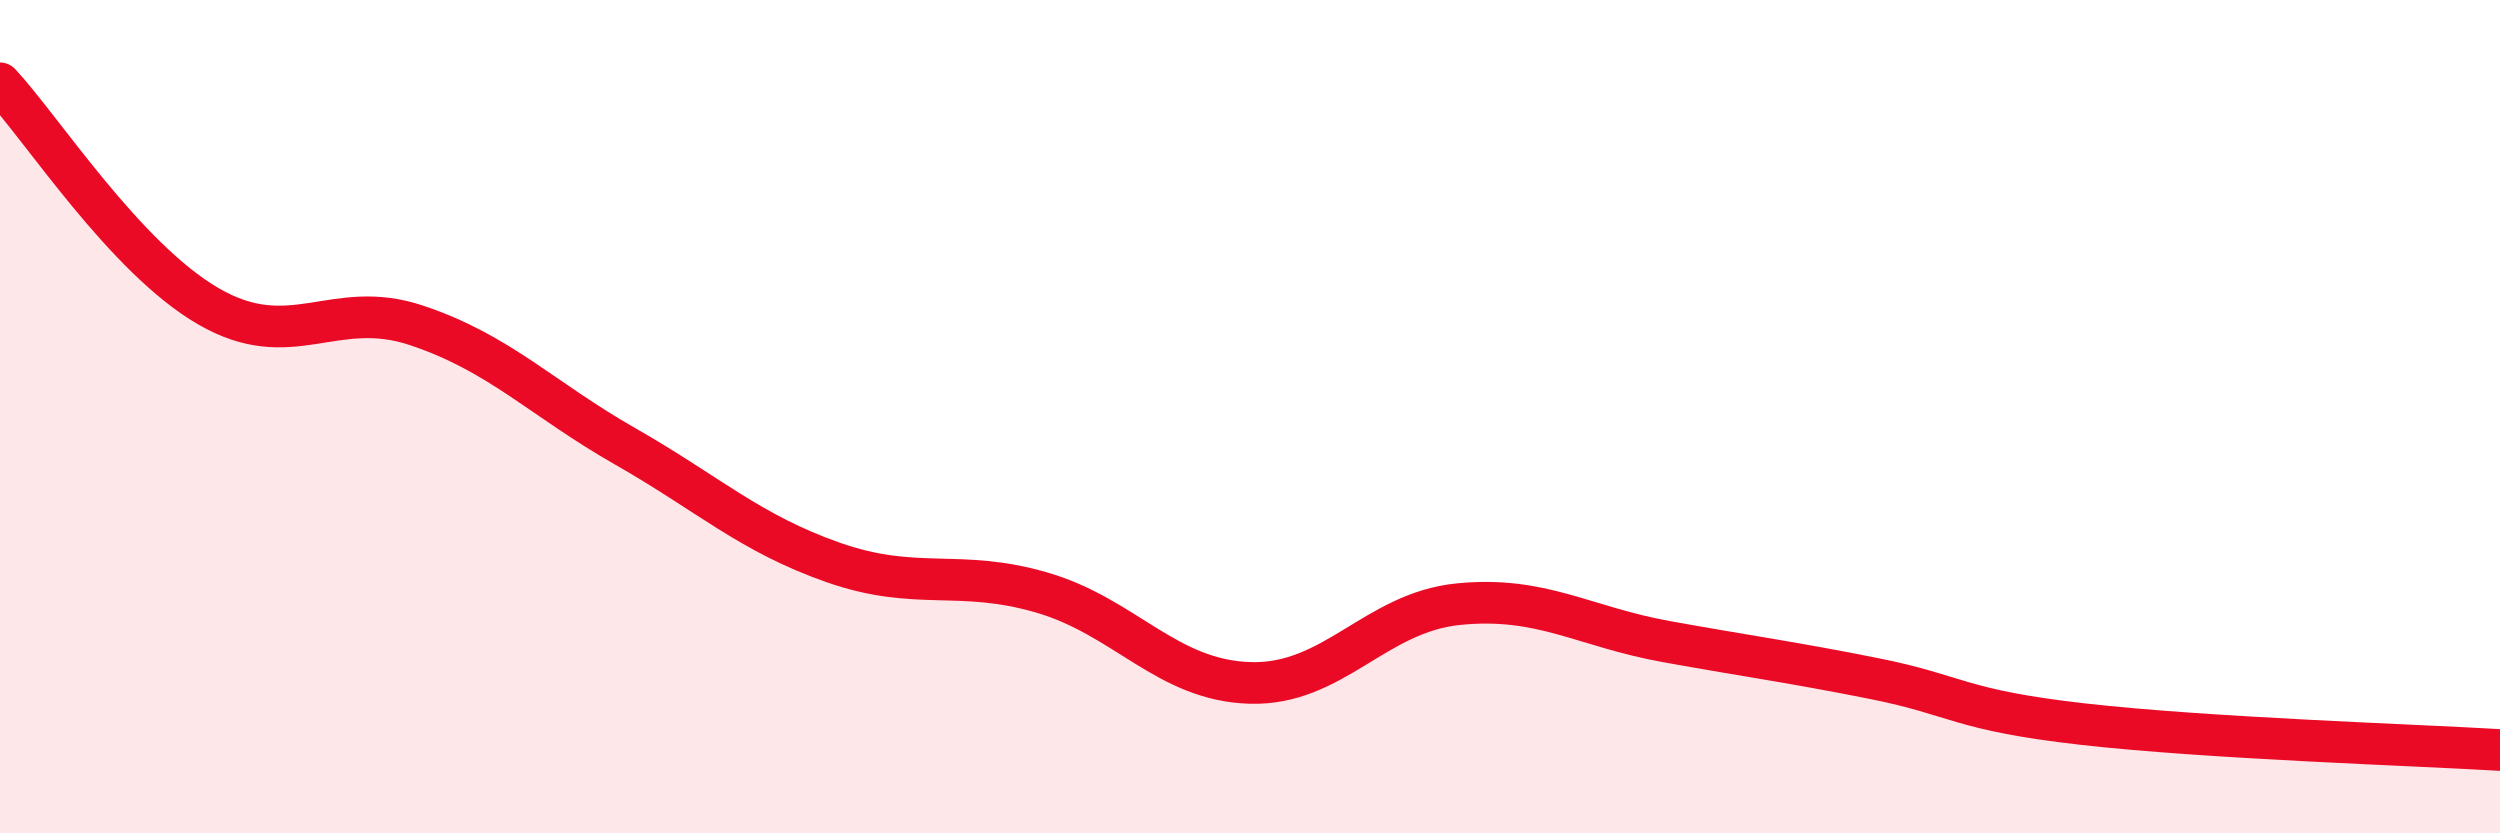 
    <svg width="60" height="20" viewBox="0 0 60 20" xmlns="http://www.w3.org/2000/svg">
      <path
        d="M 0,2 C 1,3.07 3,6.19 5,7.35 C 7,8.51 8,7.14 10,7.81 C 12,8.48 13,9.57 15,10.71 C 17,11.85 18,12.8 20,13.5 C 22,14.2 23,13.64 25,14.22 C 27,14.8 28,16.33 30,16.39 C 32,16.45 33,14.7 35,14.5 C 37,14.3 38,15.04 40,15.4 C 42,15.76 43,15.89 45,16.29 C 47,16.69 47,17.04 50,17.38 C 53,17.72 58,17.88 60,18L60 20L0 20Z"
        fill="#EB0A25"
        opacity="0.1"
        stroke-linecap="round"
        stroke-linejoin="round"
      />
      <path
        d="M 0,2 C 1,3.07 3,6.19 5,7.35 C 7,8.51 8,7.14 10,7.81 C 12,8.48 13,9.57 15,10.71 C 17,11.85 18,12.8 20,13.5 C 22,14.2 23,13.64 25,14.22 C 27,14.8 28,16.33 30,16.39 C 32,16.45 33,14.7 35,14.5 C 37,14.3 38,15.04 40,15.4 C 42,15.76 43,15.89 45,16.29 C 47,16.69 47,17.04 50,17.38 C 53,17.72 58,17.88 60,18"
        stroke="#EB0A25"
        stroke-width="1"
        fill="none"
        stroke-linecap="round"
        stroke-linejoin="round"
      />
    </svg>
  